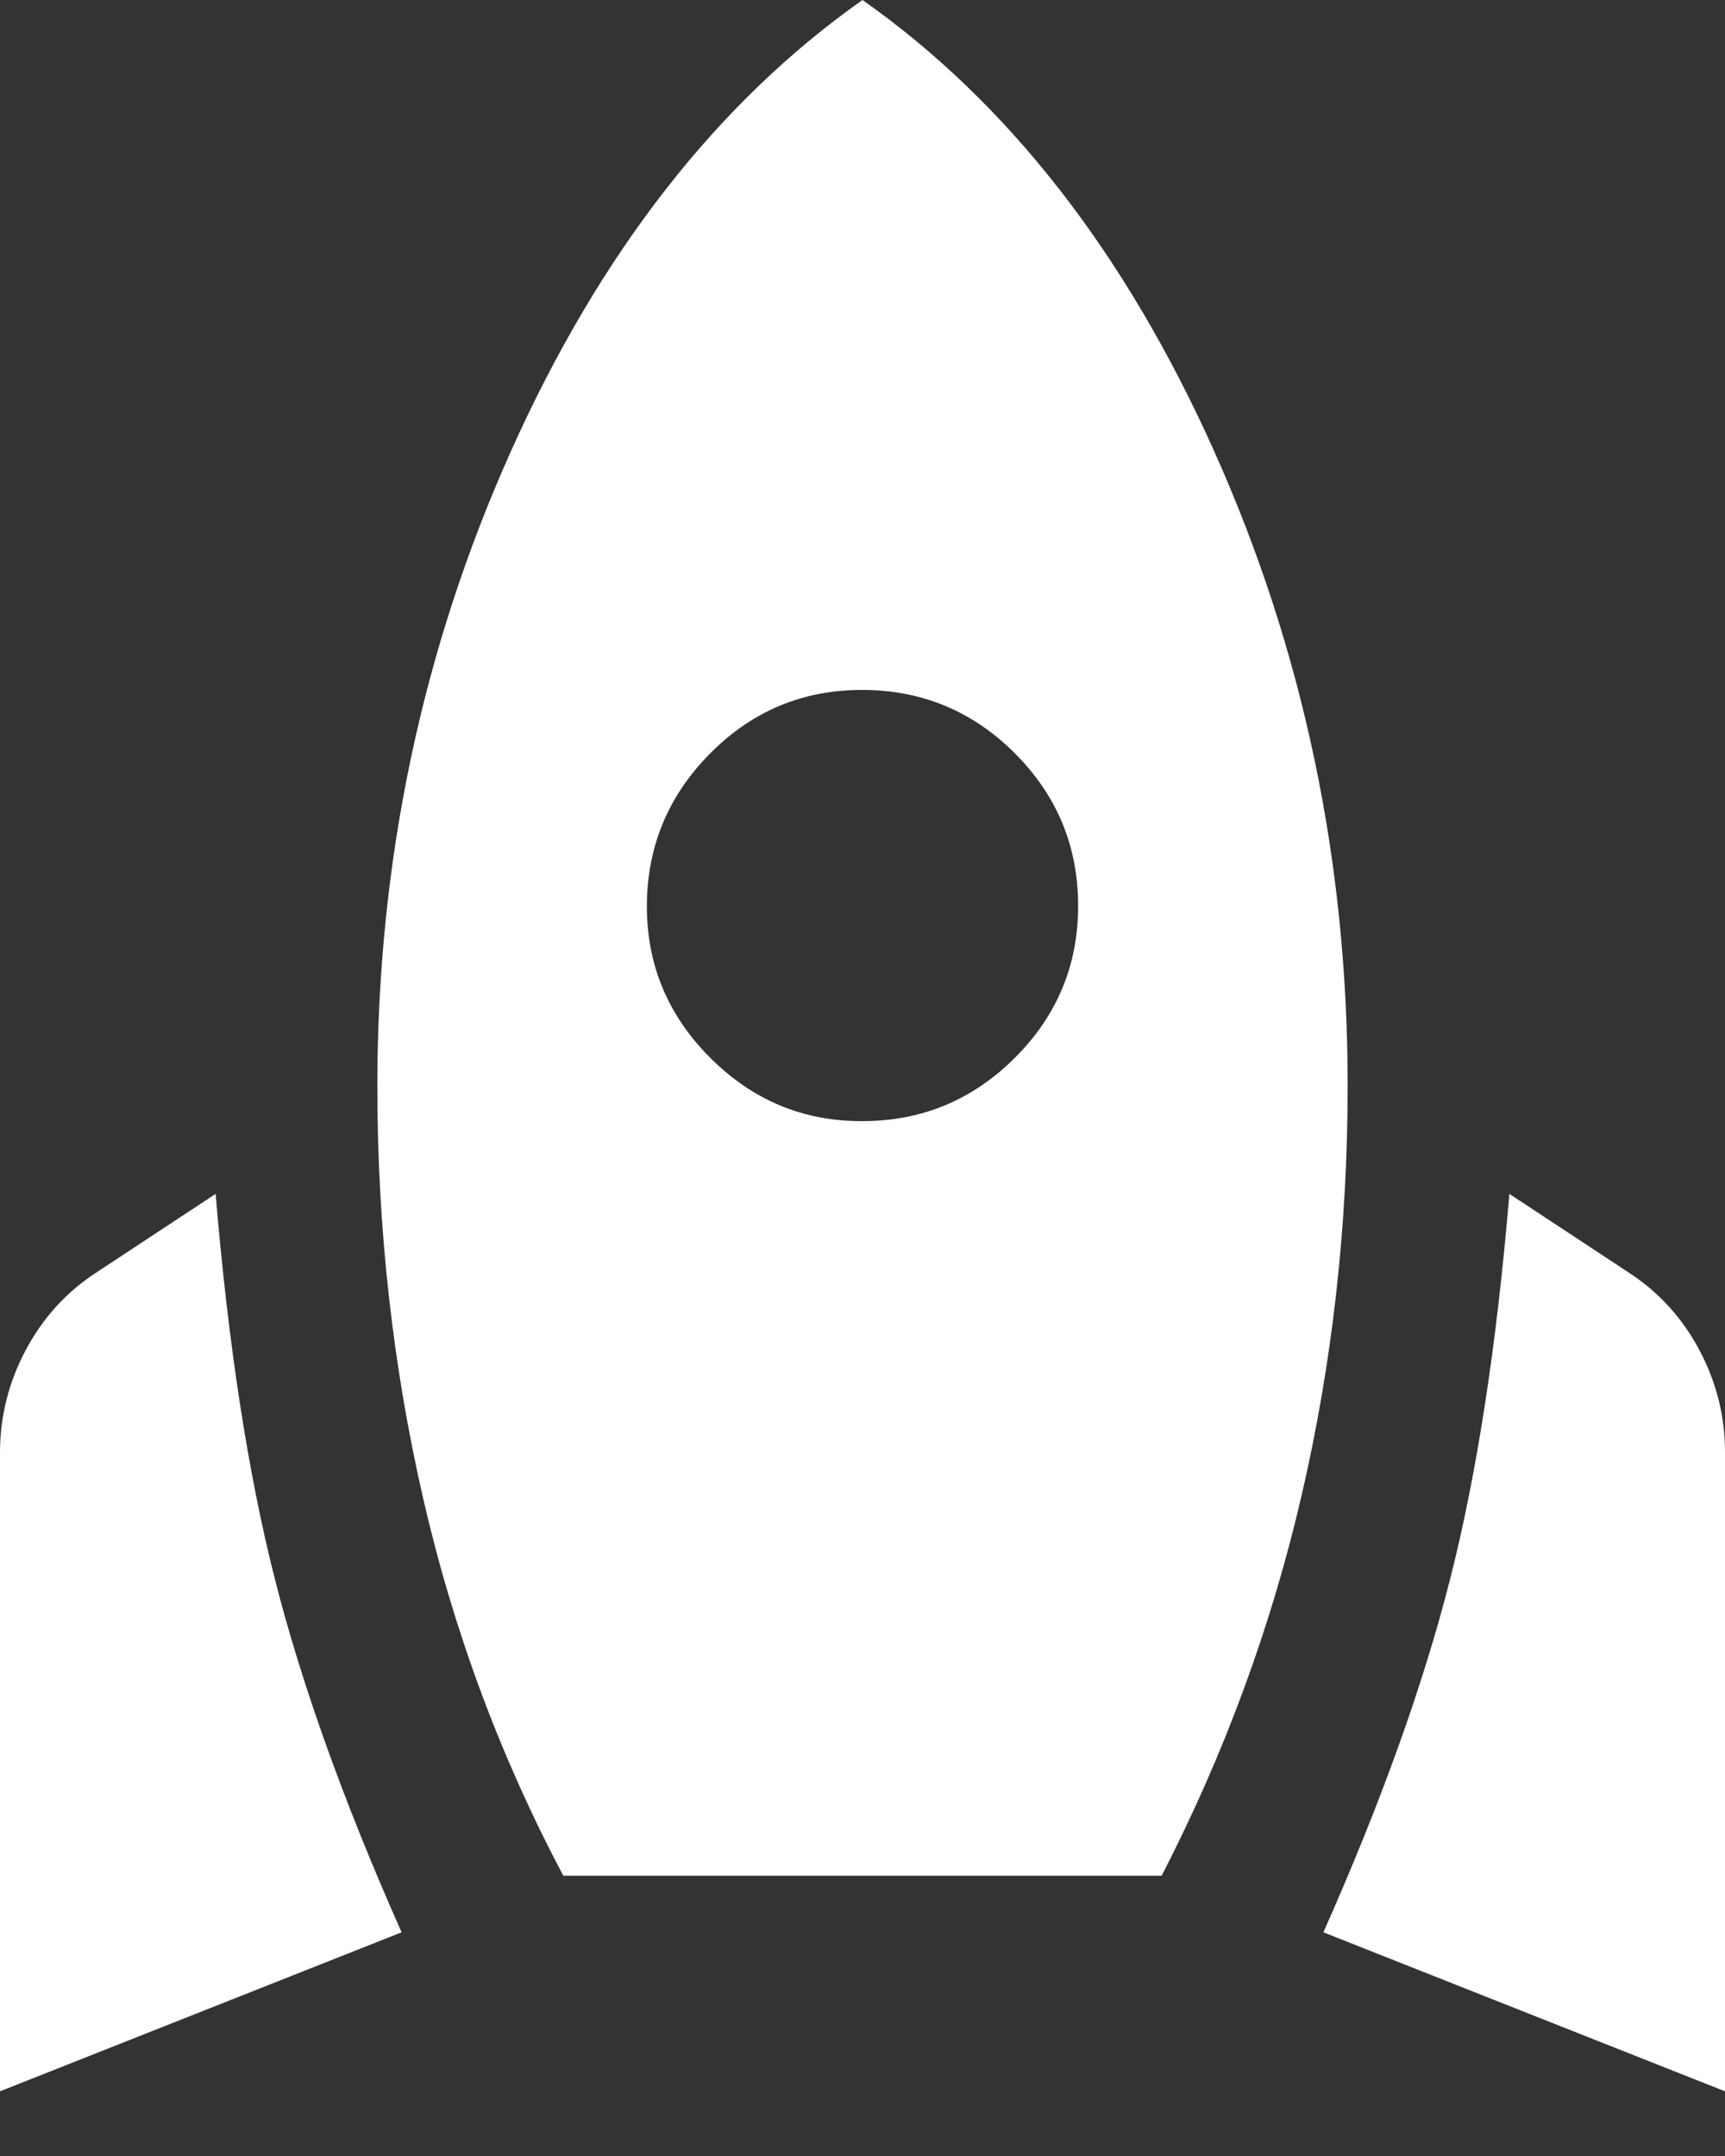 <svg width="16" height="20" viewBox="0 0 16 20" fill="none" xmlns="http://www.w3.org/2000/svg">
<rect x="0" y="0" width="16" height="20" fill="#333333" stroke="none"/>
<path d="M0 19.4V13.475C0 13.142 0.079 12.825 0.238 12.525C0.397 12.225 0.617 11.983 0.9 11.8L2 11.075C2.117 12.475 2.3 13.667 2.55 14.65C2.8 15.633 3.192 16.725 3.725 17.925L0 19.4ZM5.225 17.4C4.642 16.3 4.208 15.133 3.925 13.9C3.642 12.667 3.5 11.392 3.5 10.075C3.5 7.992 3.913 6.029 4.738 4.188C5.563 2.347 6.651 0.951 8 0C9.35 0.95 10.438 2.346 11.263 4.188C12.088 6.03 12.501 7.992 12.5 10.075C12.5 11.375 12.358 12.638 12.075 13.863C11.792 15.088 11.358 16.267 10.775 17.4H5.225ZM8 10.4C8.55 10.4 9.021 10.204 9.413 9.813C9.805 9.422 10.001 8.951 10 8.4C9.999 7.849 9.804 7.379 9.413 6.988C9.022 6.597 8.551 6.401 8 6.4C7.449 6.399 6.978 6.595 6.588 6.988C6.198 7.381 6.002 7.852 6 8.4C5.998 8.948 6.194 9.419 6.588 9.813C6.982 10.207 7.453 10.403 8 10.4ZM16 19.4L12.275 17.925C12.808 16.725 13.2 15.633 13.45 14.65C13.7 13.667 13.883 12.475 14 11.075L15.1 11.8C15.383 11.983 15.604 12.225 15.763 12.525C15.922 12.825 16.001 13.142 16 13.475V19.4Z" fill="white"/>
</svg>
